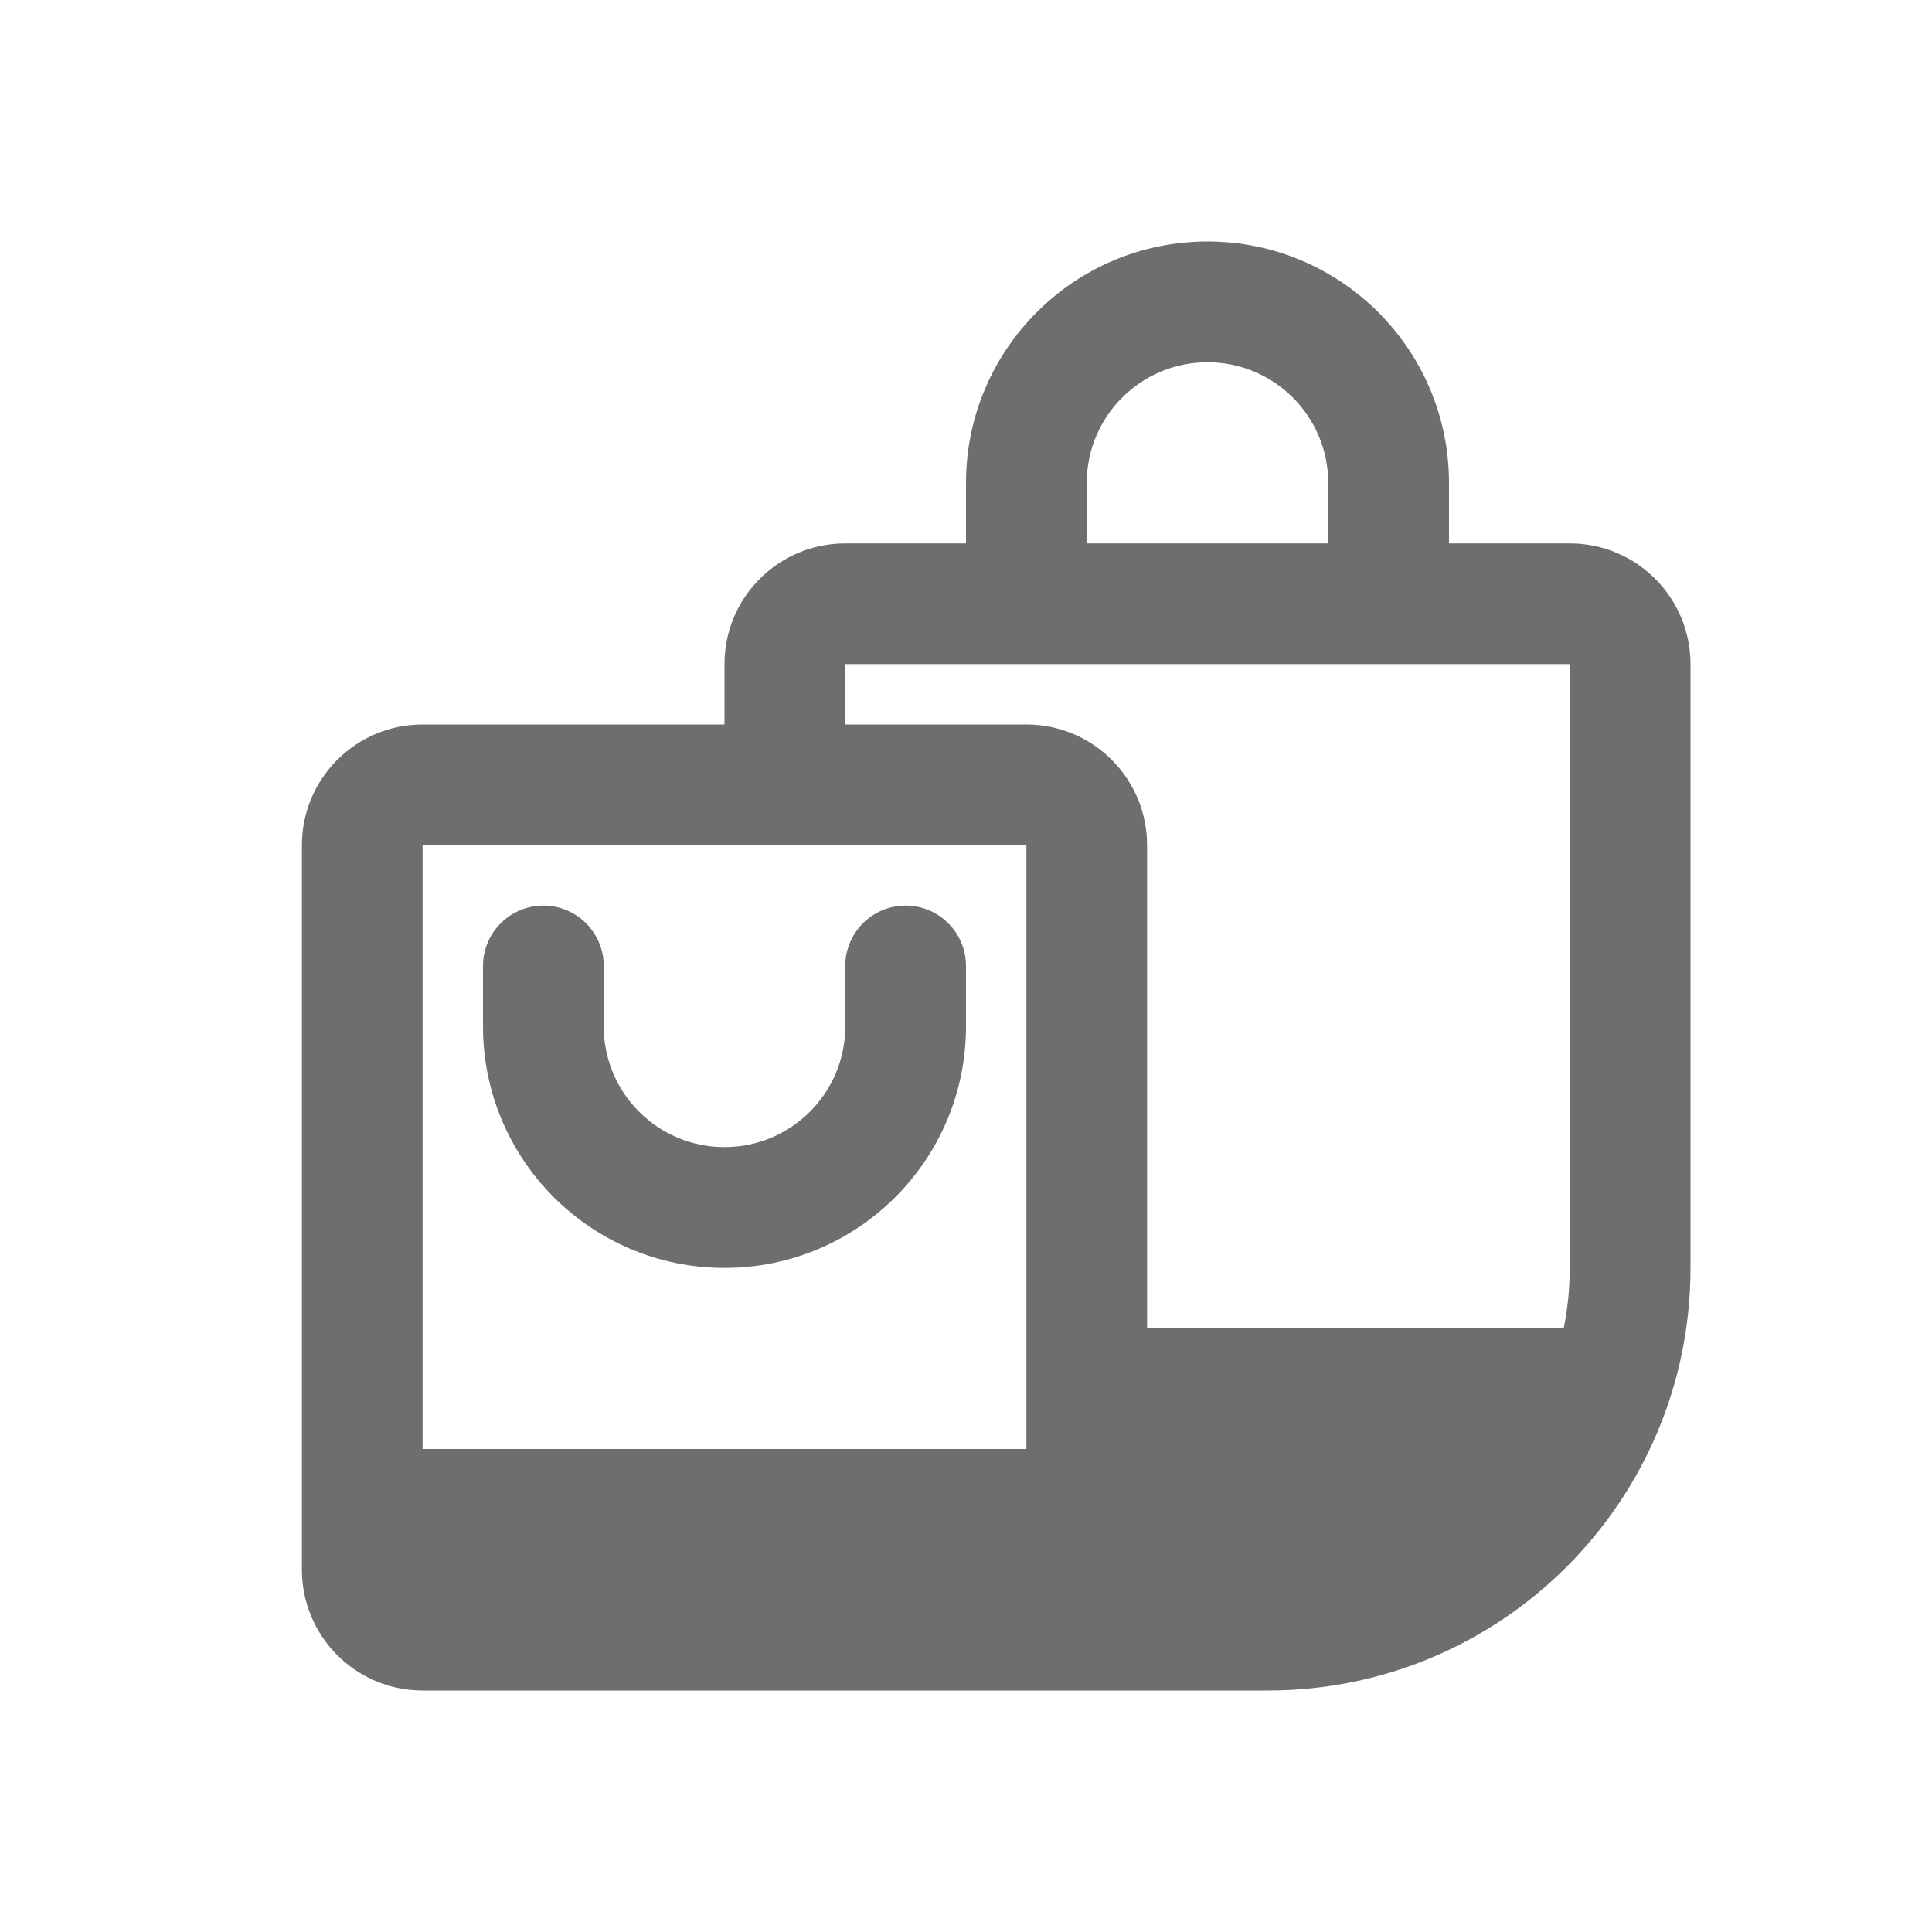 <svg width="30" height="30" viewBox="0 0 30 30" fill="none" xmlns="http://www.w3.org/2000/svg">
<path fill-rule="evenodd" clip-rule="evenodd" d="M15 7.5C15 5.429 16.679 3.75 18.75 3.75C20.821 3.75 22.5 5.429 22.5 7.5V8.438H24.375C25.41 8.438 26.25 9.277 26.25 10.312V19.688C26.25 23.312 23.312 26.25 19.688 26.25H15.938H14.062H6.562C5.527 26.25 4.688 25.41 4.688 24.375V13.125C4.688 12.089 5.527 11.25 6.562 11.25H11.25V10.312C11.25 9.277 12.089 8.438 13.125 8.438H15V7.5ZM13.125 11.25H15.938C16.973 11.25 17.812 12.089 17.812 13.125V20.625H24.281C24.343 20.322 24.375 20.009 24.375 19.688V10.312H13.125V11.25ZM20.625 7.5V8.438H16.875V7.5C16.875 6.464 17.715 5.625 18.75 5.625C19.785 5.625 20.625 6.464 20.625 7.5ZM15.938 22.5V13.125H6.562L6.562 22.5H15.938ZM11.25 19.688C13.321 19.688 15 18.009 15 15.938V15C15 14.482 14.58 14.062 14.062 14.062C13.545 14.062 13.125 14.482 13.125 15V15.938C13.125 16.973 12.286 17.812 11.25 17.812C10.214 17.812 9.375 16.973 9.375 15.938V15C9.375 14.482 8.955 14.062 8.438 14.062C7.92 14.062 7.5 14.482 7.5 15V15.938C7.5 18.009 9.179 19.688 11.25 19.688Z" fill="#6E6E6E"/>
</svg>
